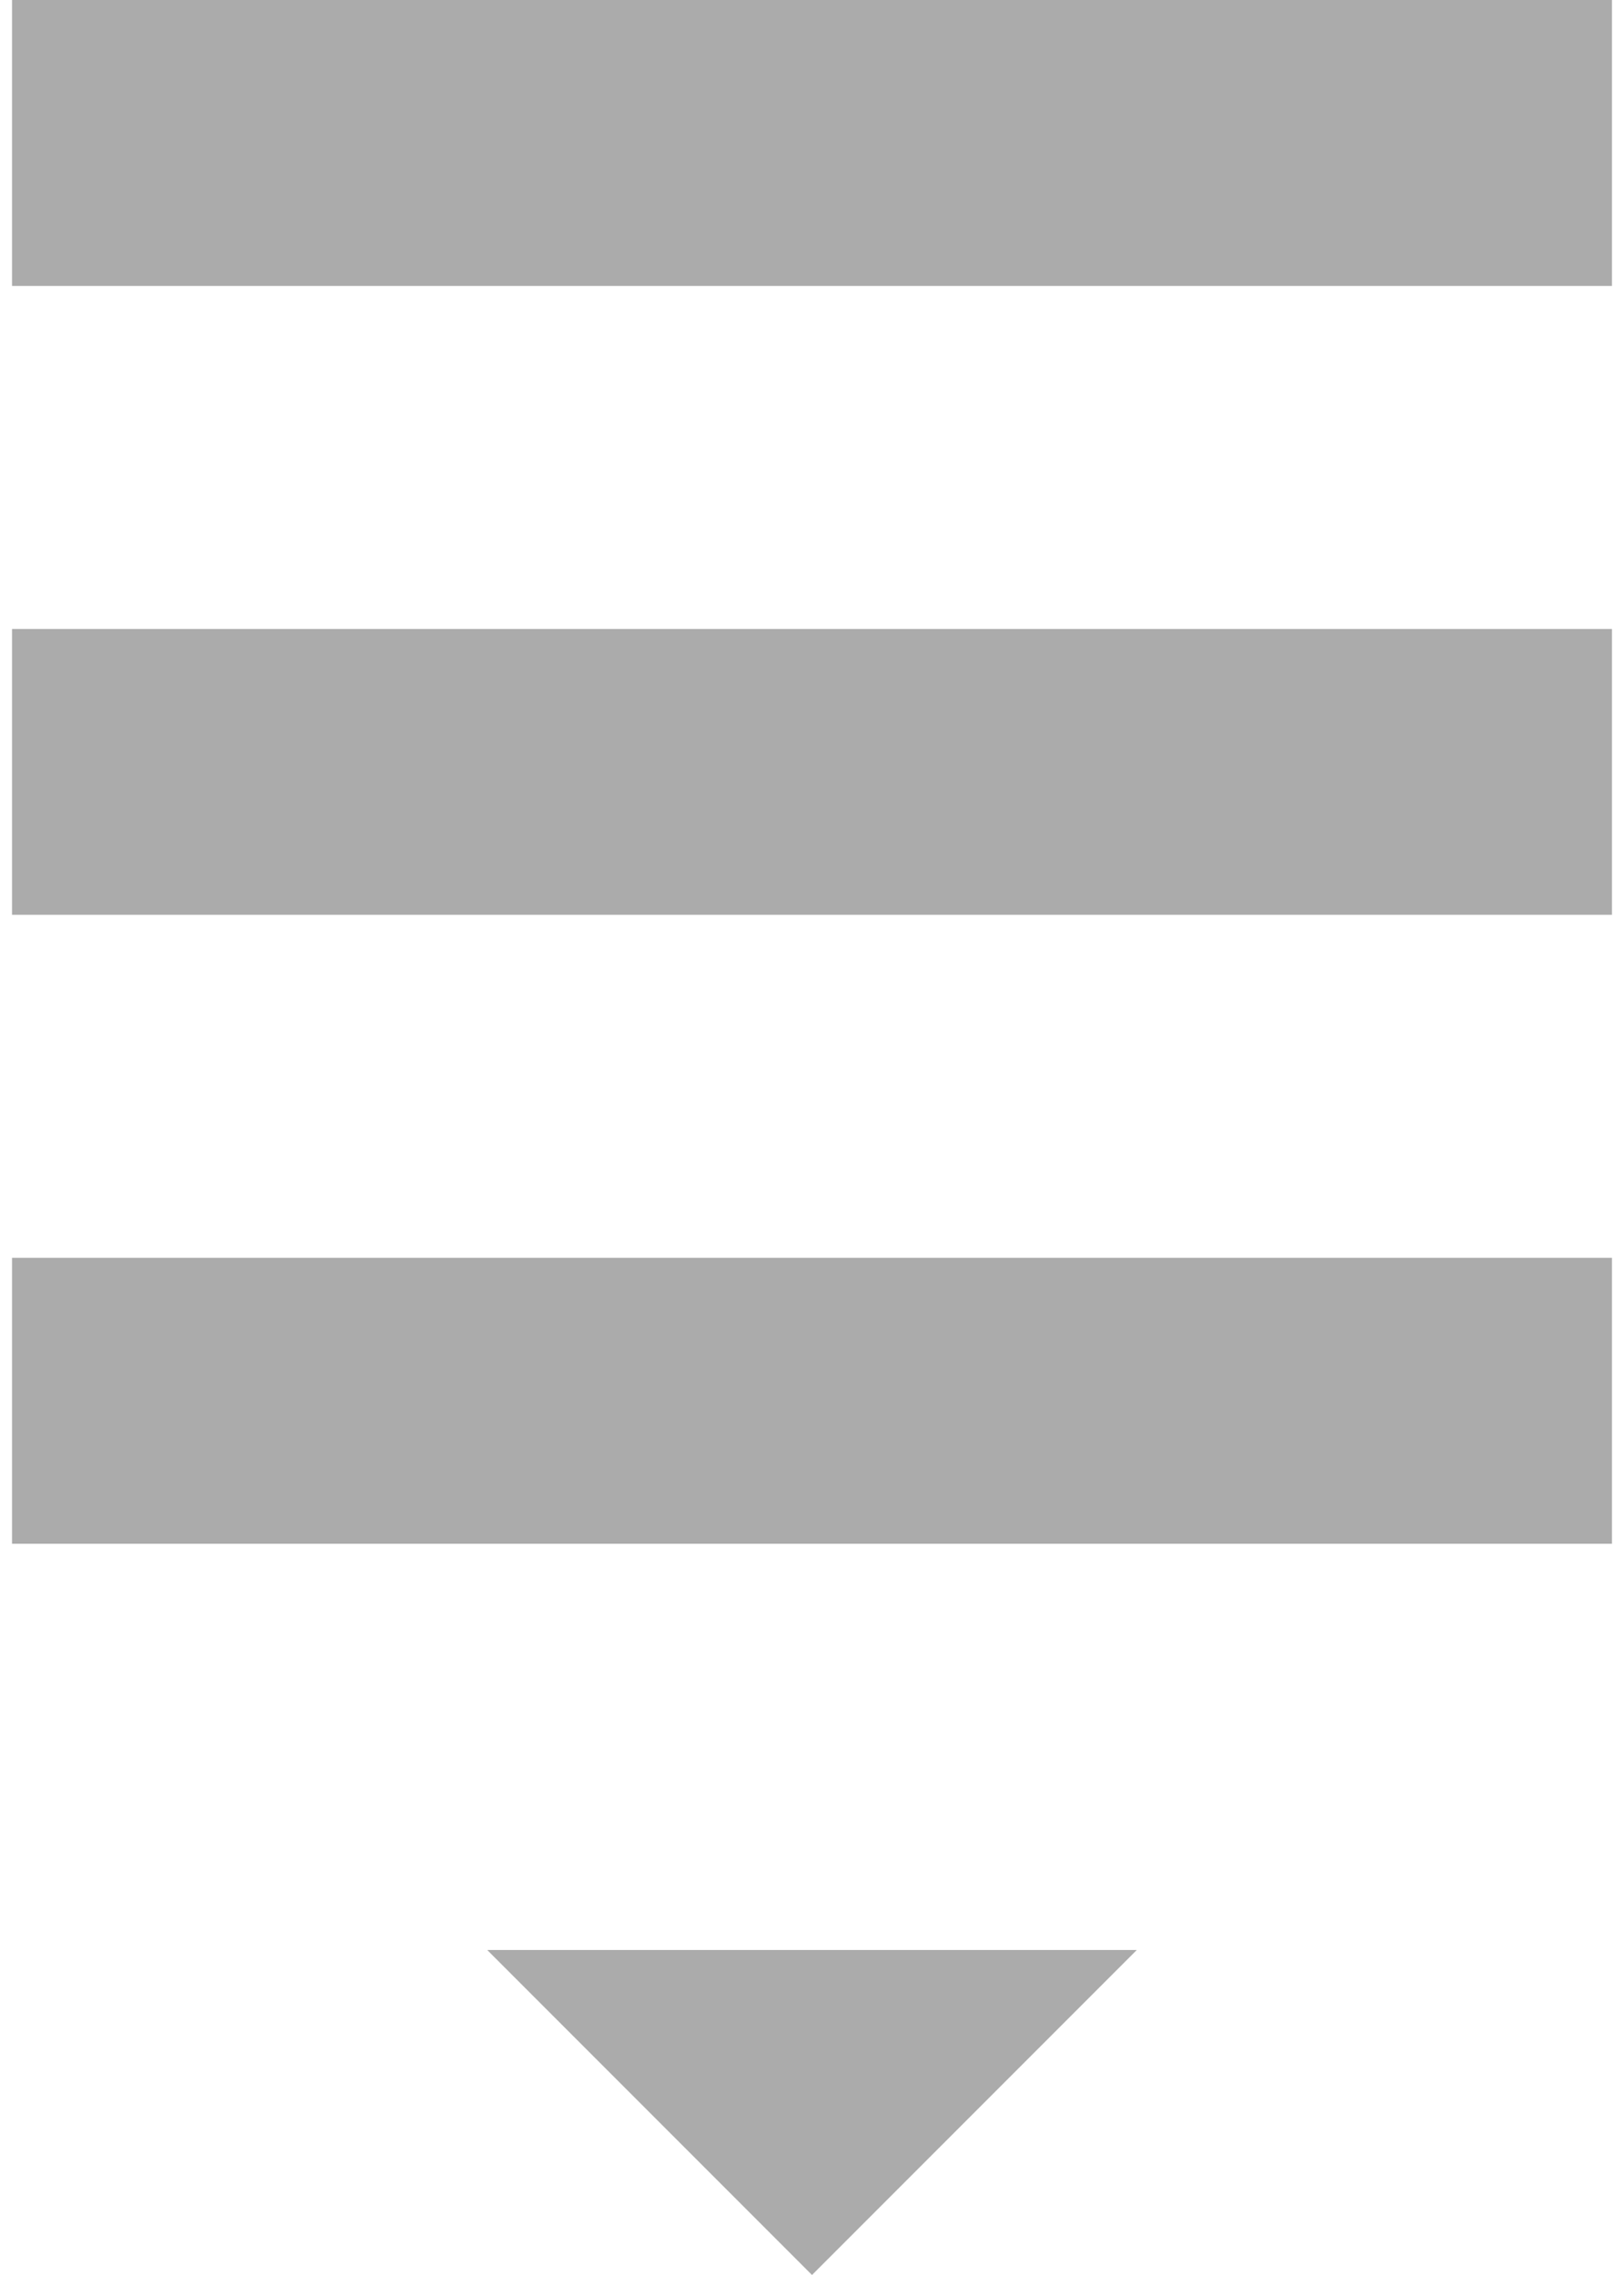 <svg width="20" height="28" viewBox="0 0 20 28" fill="none" xmlns="http://www.w3.org/2000/svg">
<path fill-rule="evenodd" clip-rule="evenodd" d="M0.148 0H19.852V3.519H0.148V0ZM0.148 7.741H19.852V11.259H0.148V7.741ZM19.852 15.481H0.148V19H19.852V15.481Z" fill="#ABABAB"/>
<path d="M6 24L10 28L14 24L6 24Z" fill="#ABABAB"/>
</svg>
